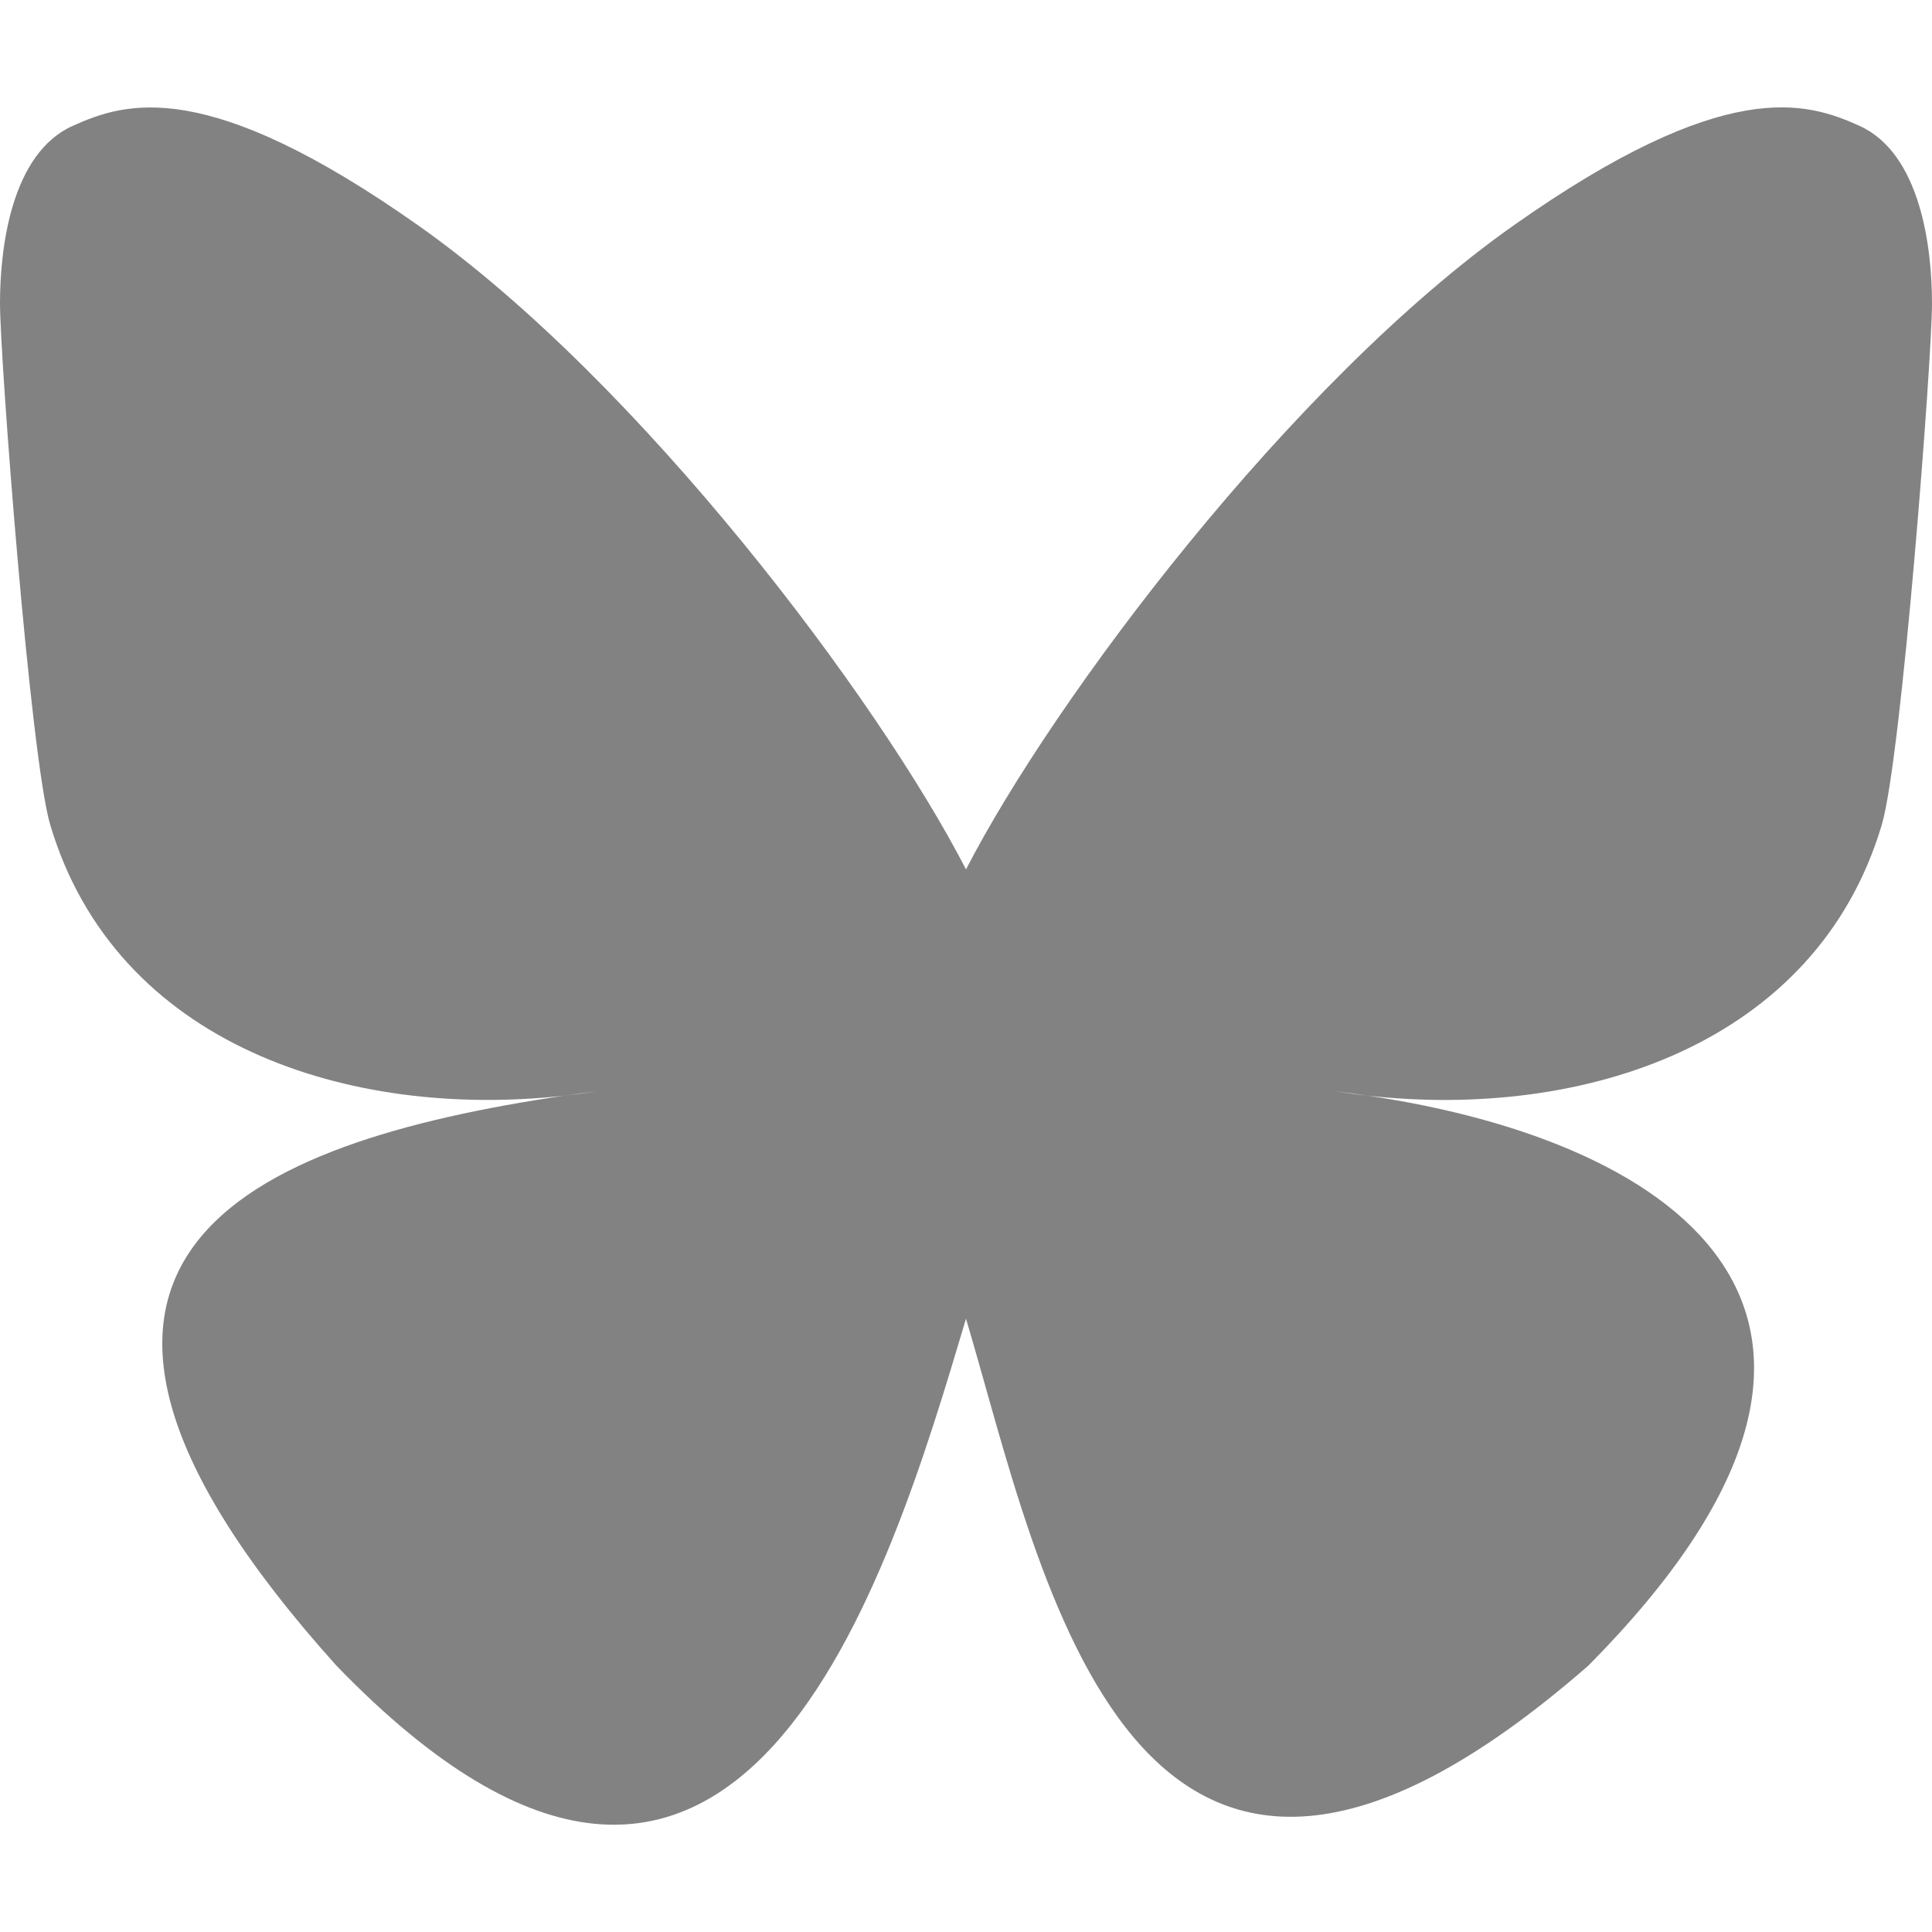 <svg preserveAspectRatio="none" width="100%" height="100%" overflow="visible" style="display: block;" viewBox="0 0 16 16" fill="none" xmlns="http://www.w3.org/2000/svg">
<g id="Bluesky--Streamline-Simple-Icons" clip-path="url(#clip0_288_610)">
<path id="Vector" d="M8 7.2C7.275 5.791 5.303 3.165 3.468 1.87C1.711 0.629 1.041 0.844 0.601 1.043C0.093 1.272 0 2.053 0 2.512C0 2.972 0.252 6.279 0.416 6.831C0.959 8.655 2.891 9.271 4.671 9.074C4.762 9.061 4.855 9.048 4.948 9.037C4.856 9.051 4.764 9.063 4.671 9.074C2.063 9.461 -0.253 10.411 2.785 13.793C6.127 17.253 7.365 13.051 8 10.921C8.635 13.051 9.367 17.101 13.155 13.793C16 10.921 13.937 9.461 11.329 9.074C11.236 9.064 11.144 9.051 11.052 9.037C11.145 9.048 11.238 9.061 11.329 9.074C13.109 9.272 15.041 8.655 15.584 6.831C15.748 6.279 16 2.971 16 2.513C16 2.053 15.907 1.272 15.399 1.042C14.959 0.843 14.289 0.629 12.532 1.869C10.697 3.165 8.725 5.791 8 7.2Z" fill="#828282"/>
</g>
<defs>
<clipPath id="clip0_288_610">
<rect width="16" height="16" fill="white"/>
</clipPath>
</defs>
</svg>
